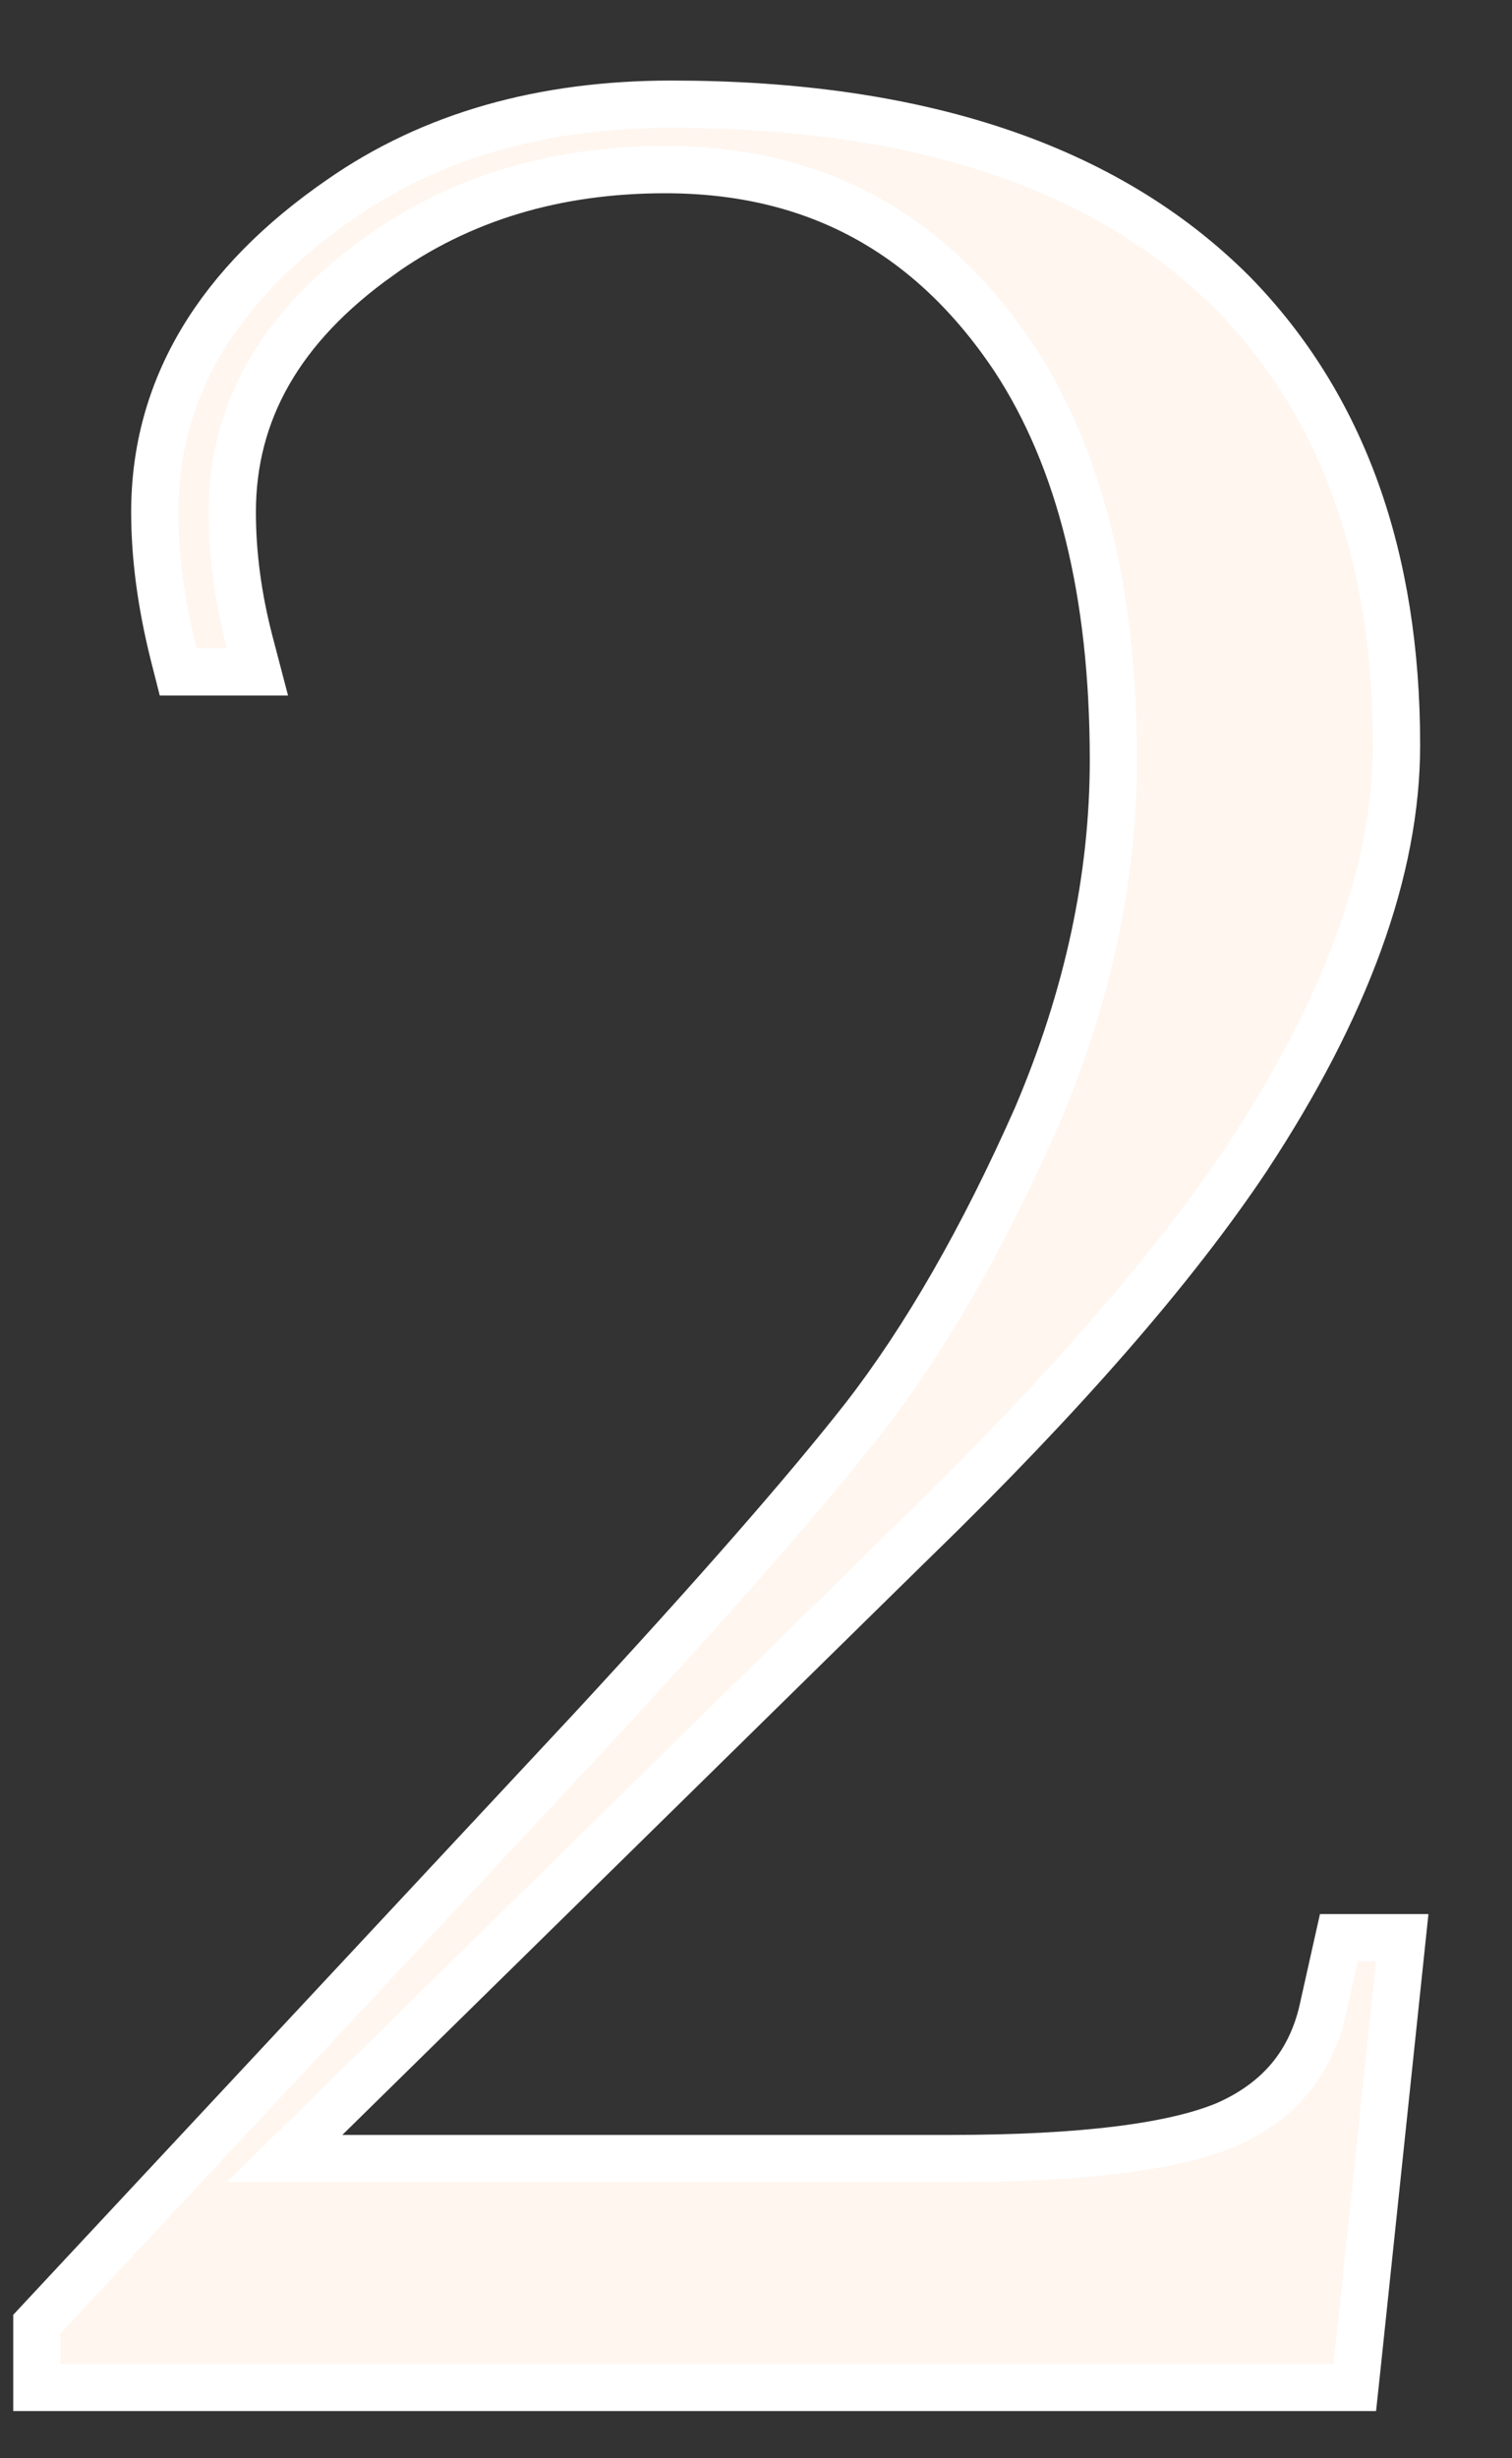 <svg xmlns="http://www.w3.org/2000/svg" width="16" height="26" viewBox="0 0 16 26" fill="none"><rect x="0" y="0" width="16" height="26" fill="#333333" stroke="none"/><path d="M14.368 20.494H14.168L14.124 20.69L13.996 21.263C13.996 21.264 13.996 21.264 13.996 21.265C13.865 21.824 13.536 22.221 12.988 22.467C12.441 22.701 11.473 22.83 10.048 22.83H3.011L9.678 16.283C9.678 16.283 9.679 16.283 9.679 16.283C11.242 14.762 12.418 13.415 13.2 12.243L13.201 12.241C14.24 10.662 14.778 9.206 14.778 7.88C14.778 5.889 14.208 4.284 13.043 3.097L13.043 3.097L13.041 3.095C11.697 1.752 9.703 1.102 7.104 1.102C5.74 1.102 4.568 1.433 3.602 2.107C2.315 2.994 1.638 4.098 1.638 5.416C1.638 5.888 1.705 6.388 1.837 6.917L1.885 7.106H2.08H2.4H2.724L2.642 6.793C2.519 6.321 2.458 5.862 2.458 5.416C2.458 4.36 2.96 3.46 4.017 2.708L4.017 2.707C4.867 2.101 5.87 1.794 7.04 1.794C8.618 1.794 9.842 2.455 10.735 3.794C11.426 4.85 11.782 6.258 11.782 8.04C11.782 9.282 11.513 10.539 10.971 11.812C10.401 13.1 9.792 14.158 9.147 14.99C8.535 15.771 7.57 16.874 6.249 18.302C6.249 18.302 6.249 18.302 6.249 18.302L0.457 24.509L0.39 24.581V24.68V25V25.25H0.64H14.112H14.337L14.361 25.026L14.809 20.77L14.838 20.494H14.56H14.368Z" fill="#FEF6EF" stroke="white" stroke-width="0.5"></path></svg>